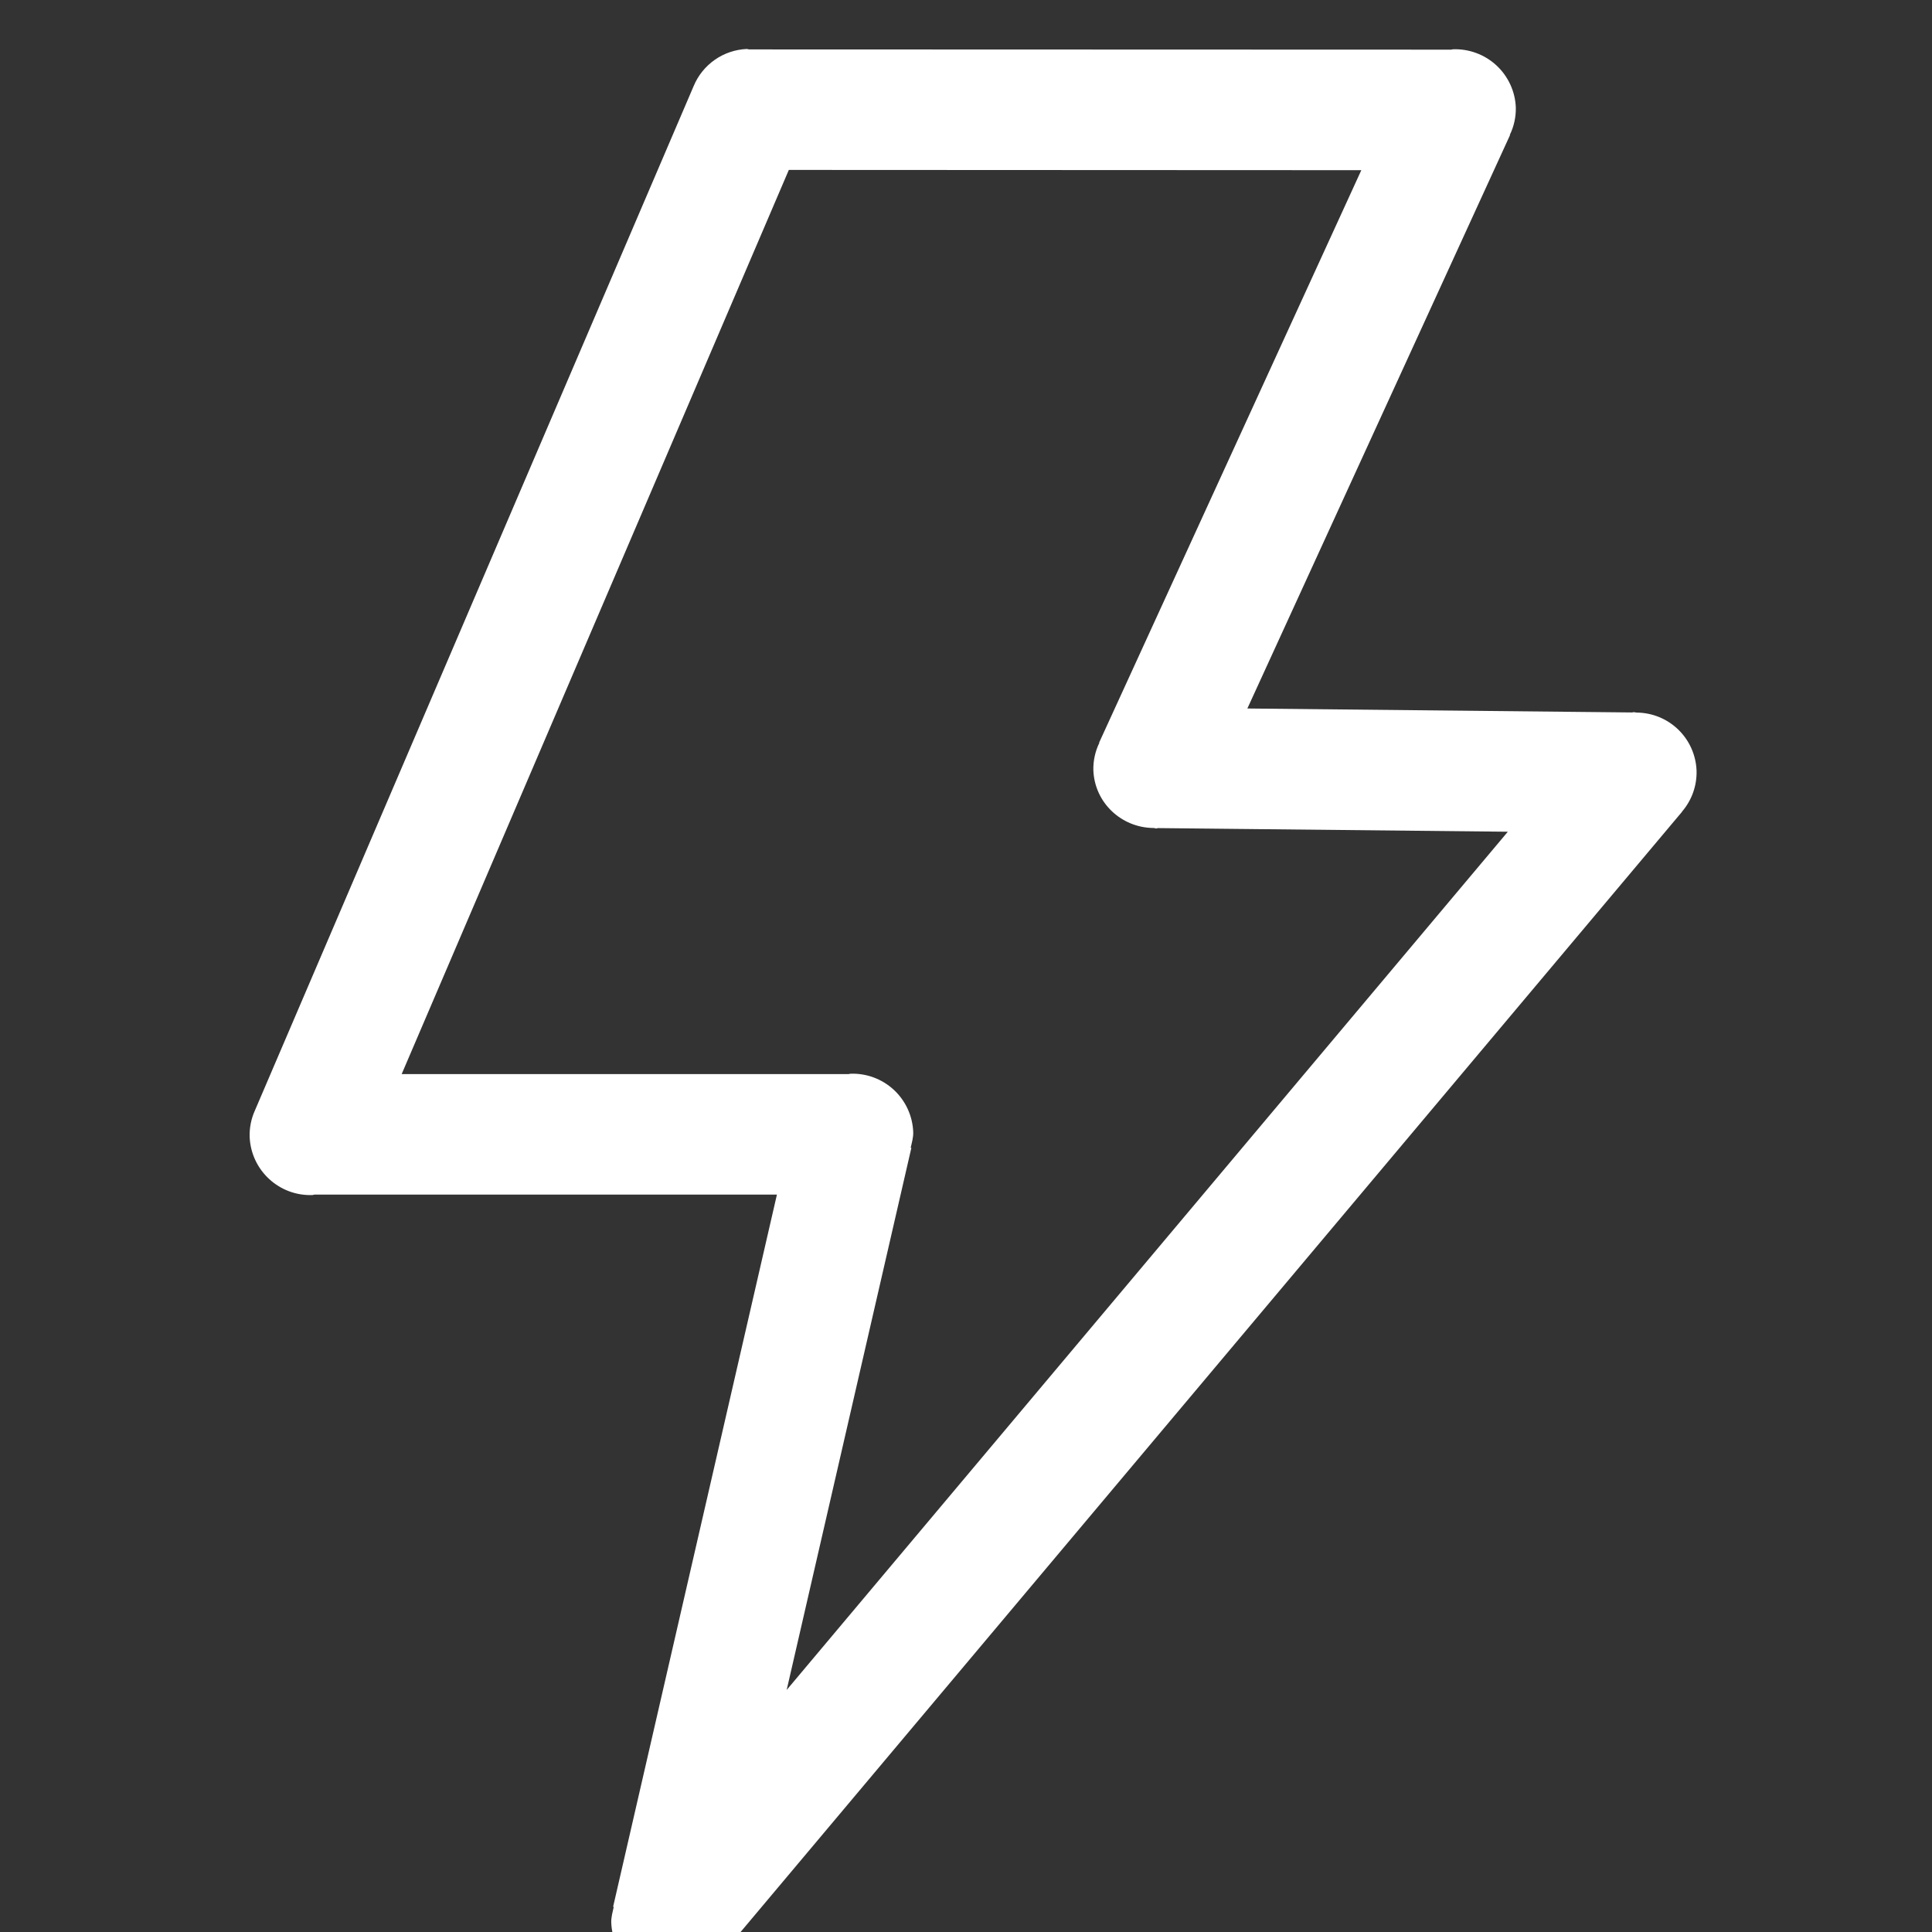 <svg width="60" height="60" viewBox="0 0 60 60" fill="none" xmlns="http://www.w3.org/2000/svg">
<rect x="0" y="0" width="60" height="60" fill="#333333" stroke="none"/>
<g clip-path="url(#clip0_922_4)">
<path d="M24.498 5.277L42.277 5.285L34.134 23.064L34.142 23.067C34.013 23.332 33.949 23.623 33.955 23.917C33.992 24.926 34.821 25.703 35.817 25.714H35.828C35.858 25.714 35.882 25.73 35.91 25.729C35.927 25.729 35.942 25.717 35.959 25.717L46.827 25.83L24.431 52.483L28.303 35.649L28.282 35.644C28.318 35.484 28.367 35.325 28.361 35.155C28.341 34.656 28.125 34.185 27.758 33.845C27.391 33.506 26.905 33.326 26.405 33.346C26.387 33.346 26.372 33.357 26.353 33.357H12.474L24.498 5.277ZM9.71 37.111C9.729 37.111 9.744 37.102 9.763 37.1H24.128L19.041 59.216L19.06 59.22C19.026 59.381 18.978 59.538 18.983 59.707C19.024 60.751 19.9 61.559 20.939 61.52C21.2 61.508 21.456 61.441 21.69 61.324C21.924 61.206 22.13 61.04 22.296 60.837L52.157 25.306C52.183 25.279 52.203 25.25 52.228 25.221L52.241 25.203H52.239C52.543 24.848 52.703 24.393 52.688 23.927C52.668 23.445 52.464 22.99 52.118 22.656C51.771 22.321 51.309 22.133 50.828 22.13V22.128H50.813C50.785 22.128 50.762 22.115 50.734 22.117C50.715 22.117 50.704 22.126 50.687 22.126L38.738 22.003L46.896 4.194L46.888 4.19C47.017 3.926 47.081 3.635 47.075 3.341C47.066 3.093 47.008 2.85 46.904 2.625C46.8 2.4 46.654 2.198 46.472 2.03C46.29 1.862 46.077 1.731 45.844 1.646C45.612 1.56 45.365 1.521 45.118 1.531C45.099 1.531 45.084 1.542 45.066 1.542L23.269 1.535C23.241 1.535 23.218 1.521 23.19 1.521C22.835 1.537 22.491 1.653 22.2 1.856C21.908 2.06 21.68 2.342 21.543 2.671V2.669L21.538 2.682C21.525 2.715 21.508 2.747 21.495 2.783L7.914 34.493C7.8 34.747 7.745 35.024 7.753 35.303C7.794 36.343 8.67 37.154 9.708 37.113L9.71 37.111Z" fill="white"/>
</g>
<defs>
<clipPath id="clip0_922_4">
<rect width="60" height="60" fill="white"/>
</clipPath>
</defs>
</svg>
